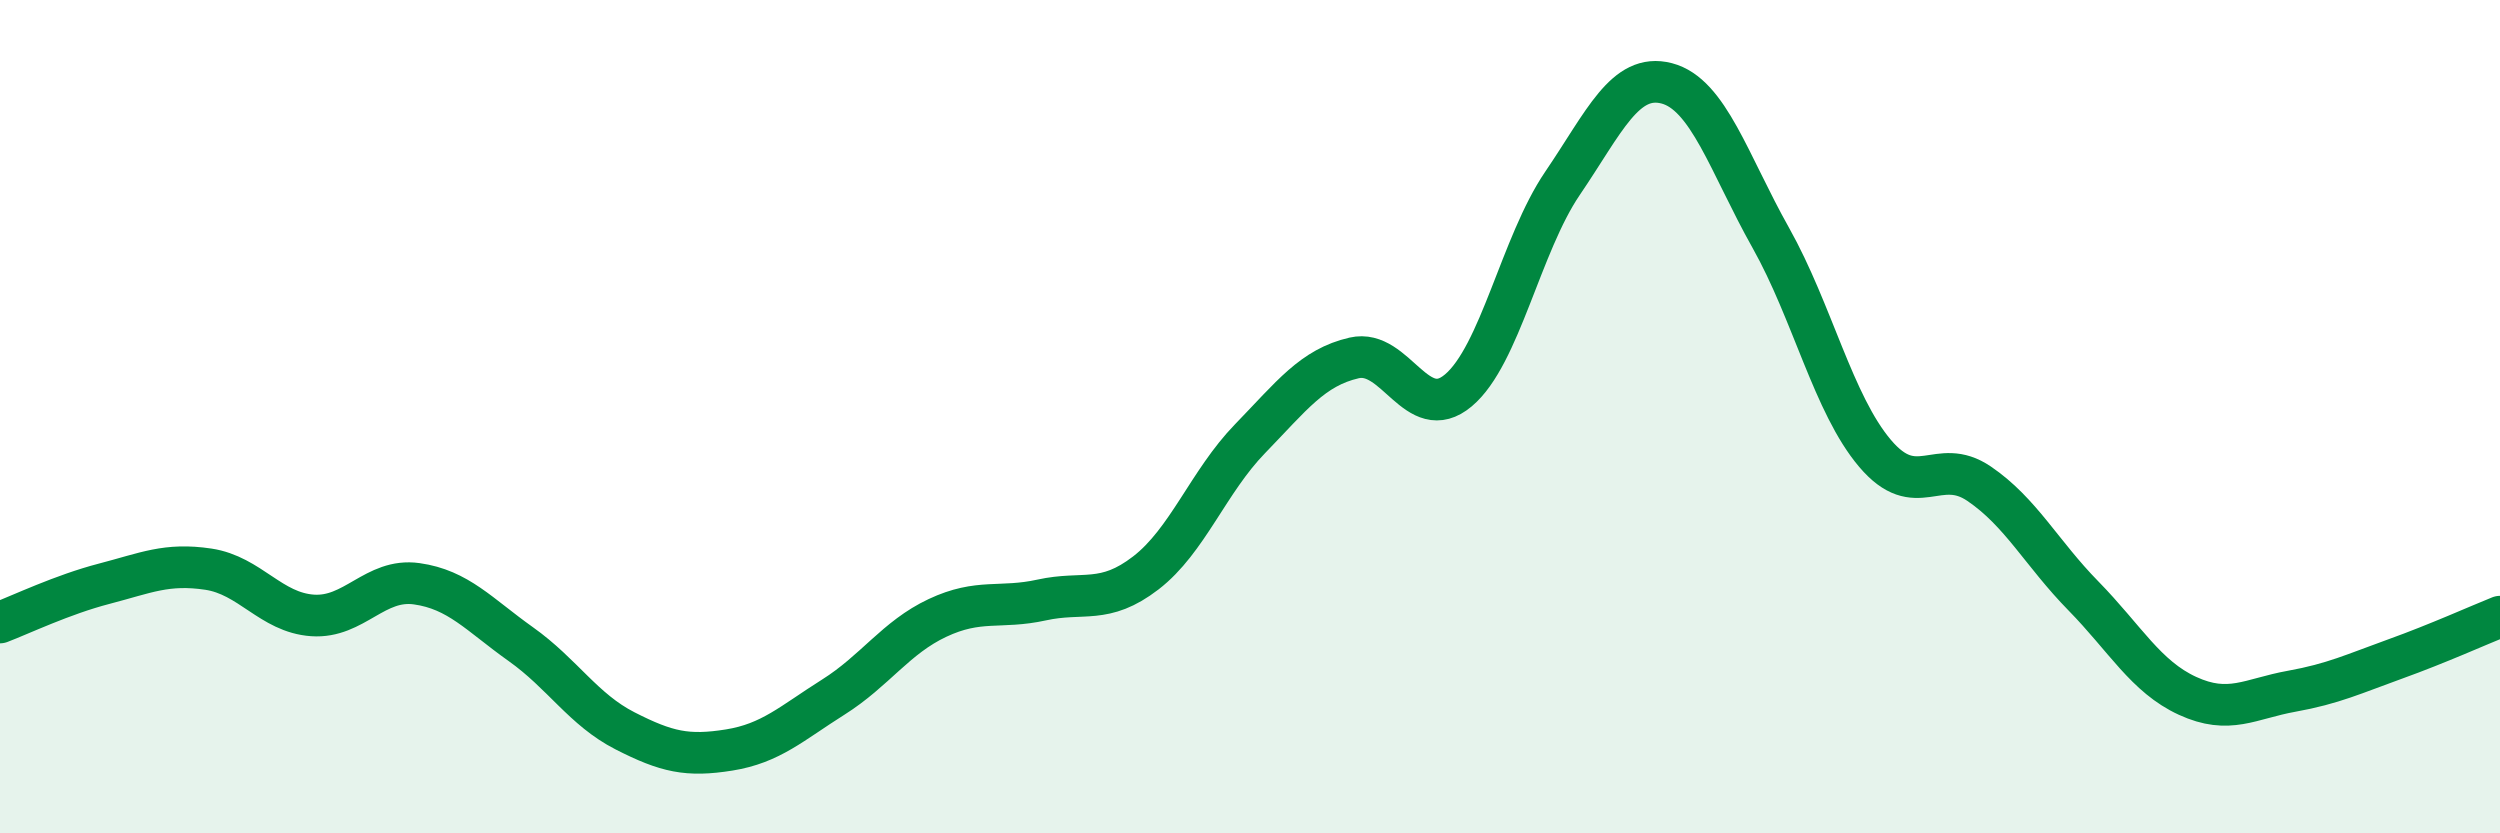 
    <svg width="60" height="20" viewBox="0 0 60 20" xmlns="http://www.w3.org/2000/svg">
      <path
        d="M 0,14.94 C 0.5,14.75 1.5,14.27 2.5,14.01 C 3.5,13.75 4,13.51 5,13.66 C 6,13.81 6.5,14.7 7.5,14.77 C 8.5,14.84 9,13.87 10,14.01 C 11,14.15 11.5,14.75 12.5,15.46 C 13.5,16.17 14,17.03 15,17.54 C 16,18.05 16.5,18.16 17.5,18 C 18.5,17.84 19,17.36 20,16.73 C 21,16.1 21.5,15.3 22.5,14.83 C 23.5,14.36 24,14.62 25,14.4 C 26,14.18 26.5,14.52 27.5,13.75 C 28.5,12.98 29,11.56 30,10.53 C 31,9.5 31.5,8.82 32.5,8.59 C 33.5,8.36 34,10.21 35,9.37 C 36,8.53 36.5,5.87 37.5,4.4 C 38.5,2.93 39,1.74 40,2 C 41,2.26 41.5,3.93 42.5,5.71 C 43.5,7.49 44,9.7 45,10.88 C 46,12.06 46.5,10.93 47.5,11.61 C 48.5,12.29 49,13.28 50,14.3 C 51,15.32 51.5,16.24 52.5,16.7 C 53.5,17.16 54,16.77 55,16.59 C 56,16.41 56.5,16.17 57.5,15.81 C 58.5,15.45 59.5,15 60,14.8L60 20L0 20Z"
        fill="#008740"
        opacity="0.1"
        stroke-linecap="round"
        stroke-linejoin="round"
      />
      <path
        d="M 0,14.94 C 0.5,14.75 1.5,14.27 2.5,14.01 C 3.5,13.75 4,13.51 5,13.66 C 6,13.81 6.5,14.7 7.5,14.77 C 8.5,14.84 9,13.87 10,14.01 C 11,14.15 11.5,14.75 12.5,15.46 C 13.5,16.17 14,17.03 15,17.54 C 16,18.05 16.5,18.16 17.5,18 C 18.5,17.84 19,17.36 20,16.73 C 21,16.1 21.5,15.3 22.5,14.83 C 23.5,14.36 24,14.62 25,14.4 C 26,14.18 26.5,14.52 27.5,13.75 C 28.5,12.98 29,11.56 30,10.53 C 31,9.5 31.5,8.82 32.5,8.59 C 33.5,8.36 34,10.21 35,9.37 C 36,8.53 36.5,5.87 37.5,4.4 C 38.5,2.93 39,1.74 40,2 C 41,2.26 41.5,3.93 42.5,5.71 C 43.5,7.49 44,9.7 45,10.88 C 46,12.06 46.5,10.93 47.5,11.61 C 48.5,12.29 49,13.28 50,14.3 C 51,15.32 51.5,16.24 52.5,16.7 C 53.5,17.16 54,16.77 55,16.59 C 56,16.41 56.5,16.17 57.5,15.81 C 58.5,15.45 59.5,15 60,14.8"
        stroke="#008740"
        stroke-width="1"
        fill="none"
        stroke-linecap="round"
        stroke-linejoin="round"
      />
    </svg>
  